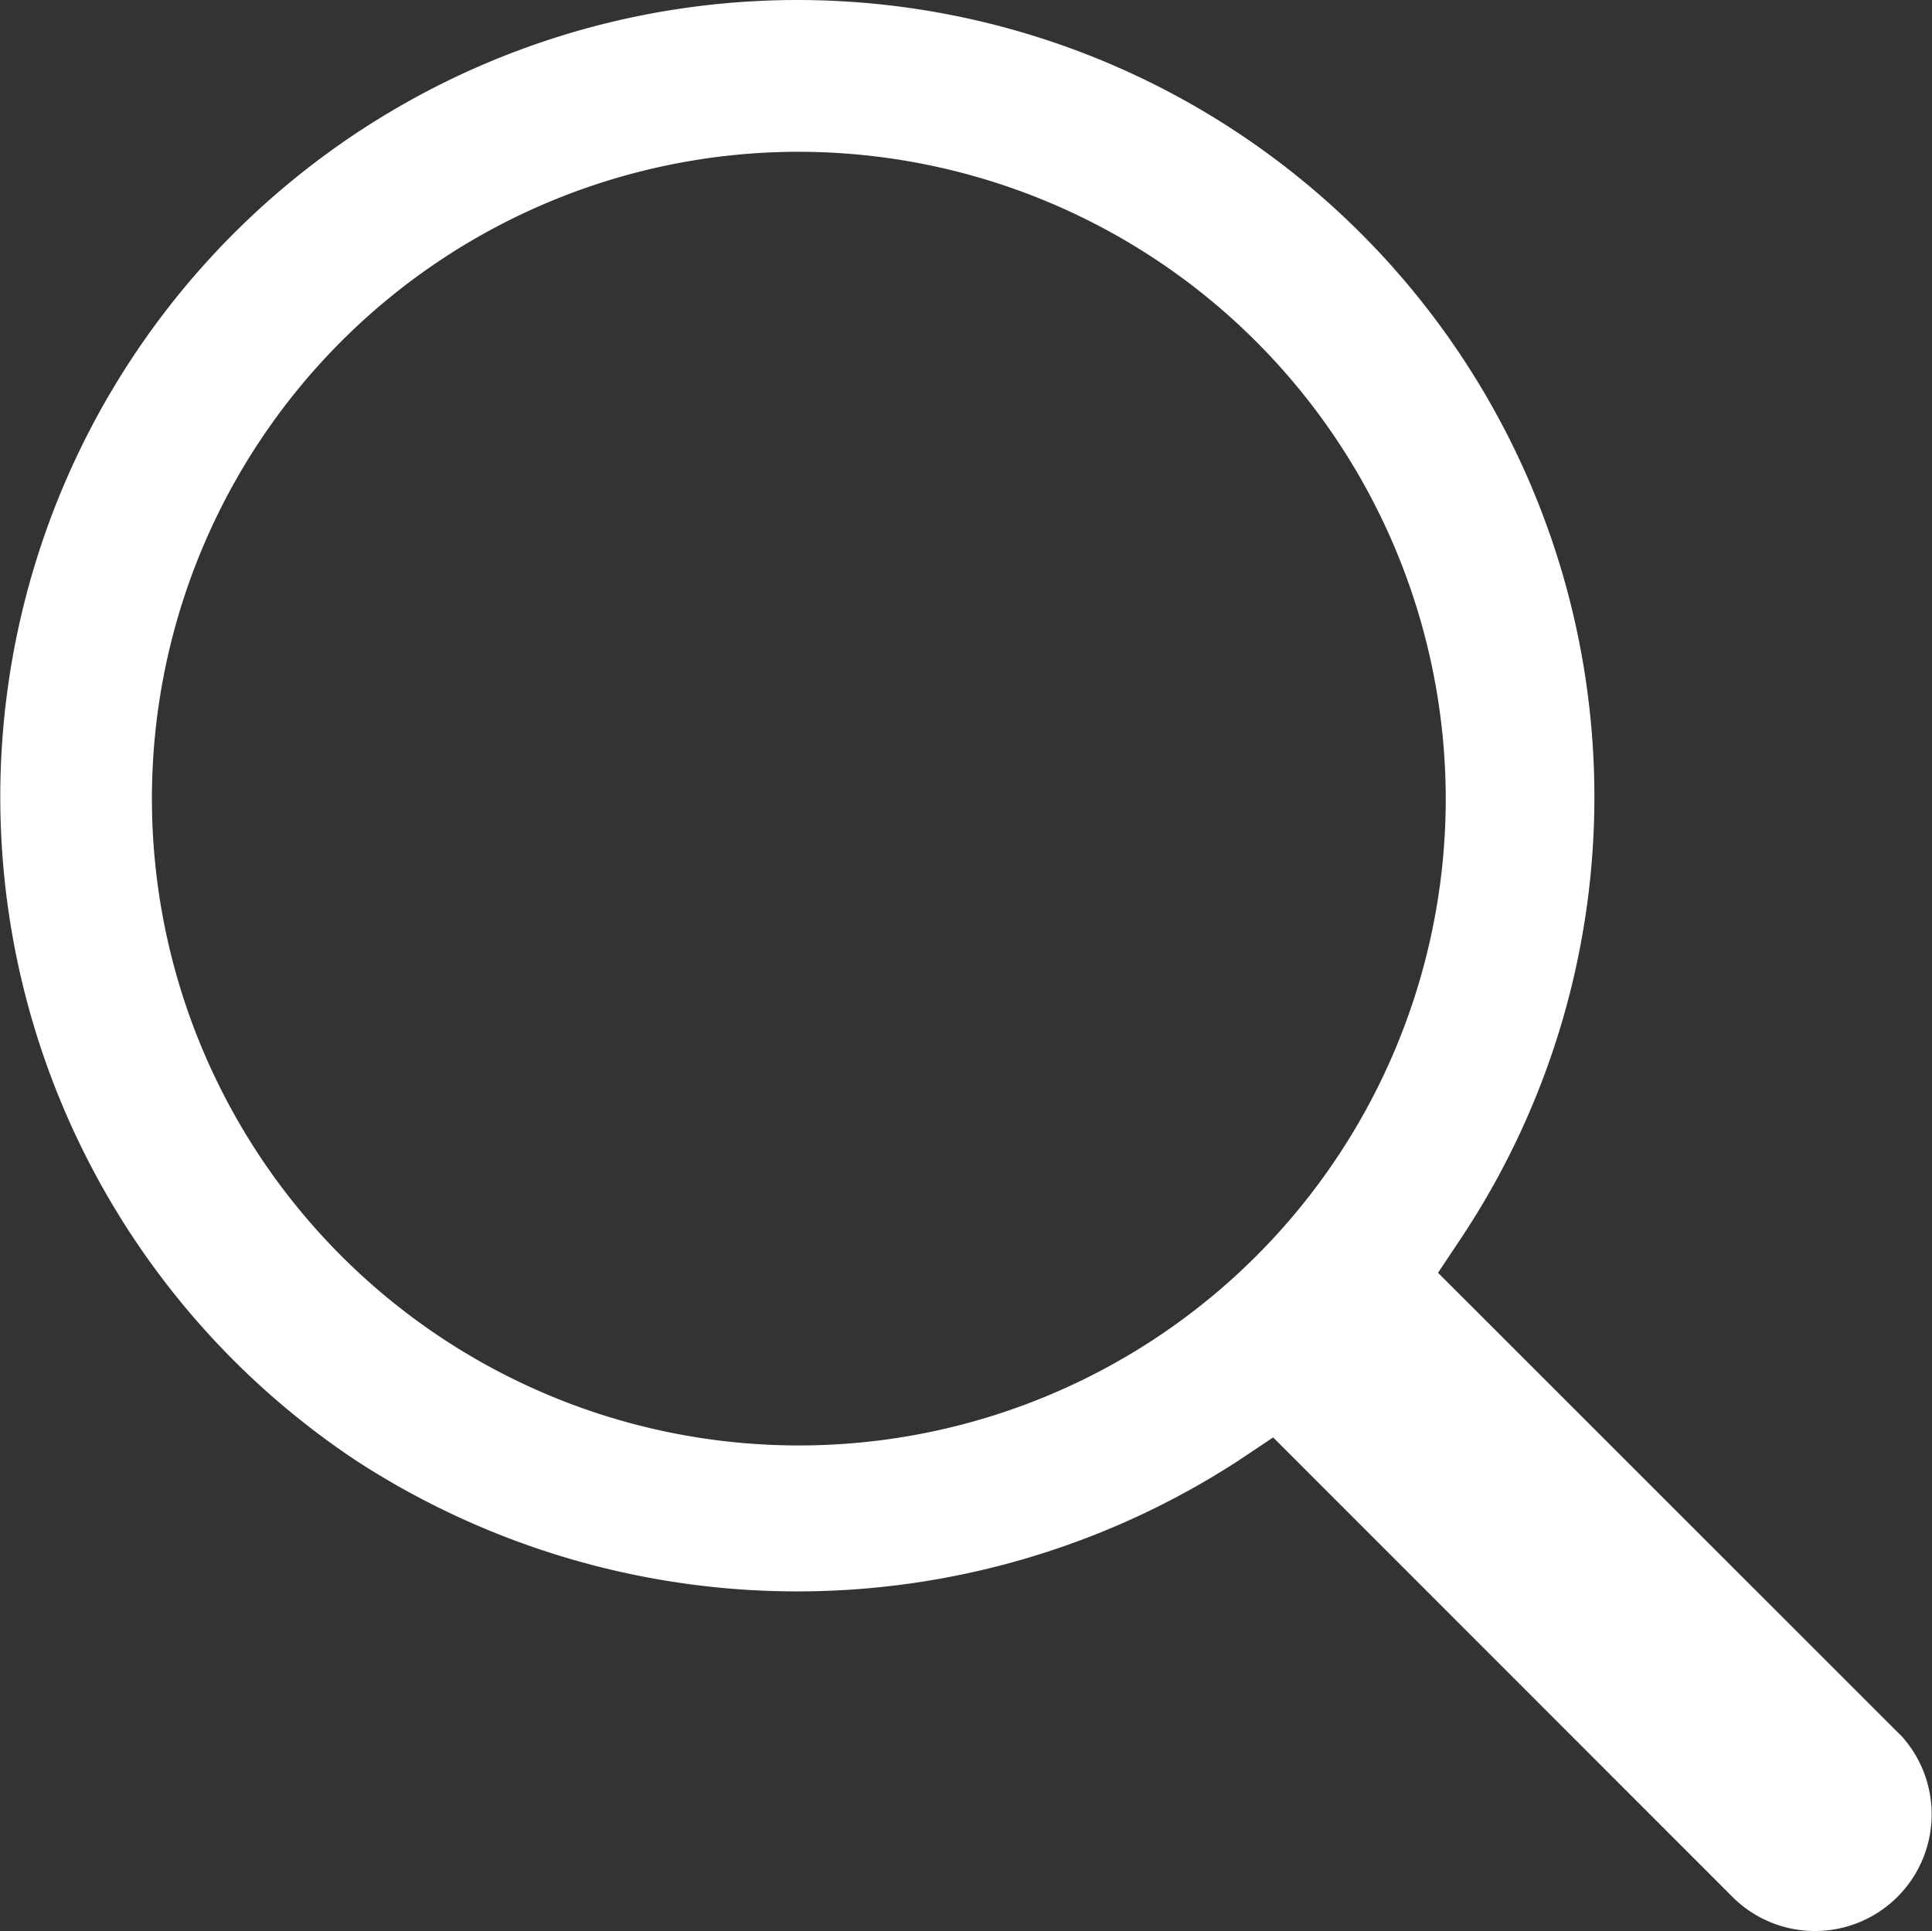 <svg xmlns="http://www.w3.org/2000/svg" width="32.06" height="32.05" viewBox="0 0 32.06 32.05">
  <rect x="0" y="0" width="32.06" height="32.05" fill="#333333" stroke="none"/>
  <path id="Path_3742" data-name="Path 3742" d="M31.526,31.541l-7.663-7.662.4-.6A13.225,13.225,0,1,0,2.2,8.686,13.224,13.224,0,0,0,5.933,27.012a13.431,13.431,0,0,0,14.594,0l.6-.4,7.646,7.649a1.937,1.937,0,0,0,2.754-2.723M23.991,16.01A10.735,10.735,0,1,1,13.256,5.275,10.748,10.748,0,0,1,23.991,16.01" transform="translate(0 -2.756)" fill="#fff"/>
</svg>
